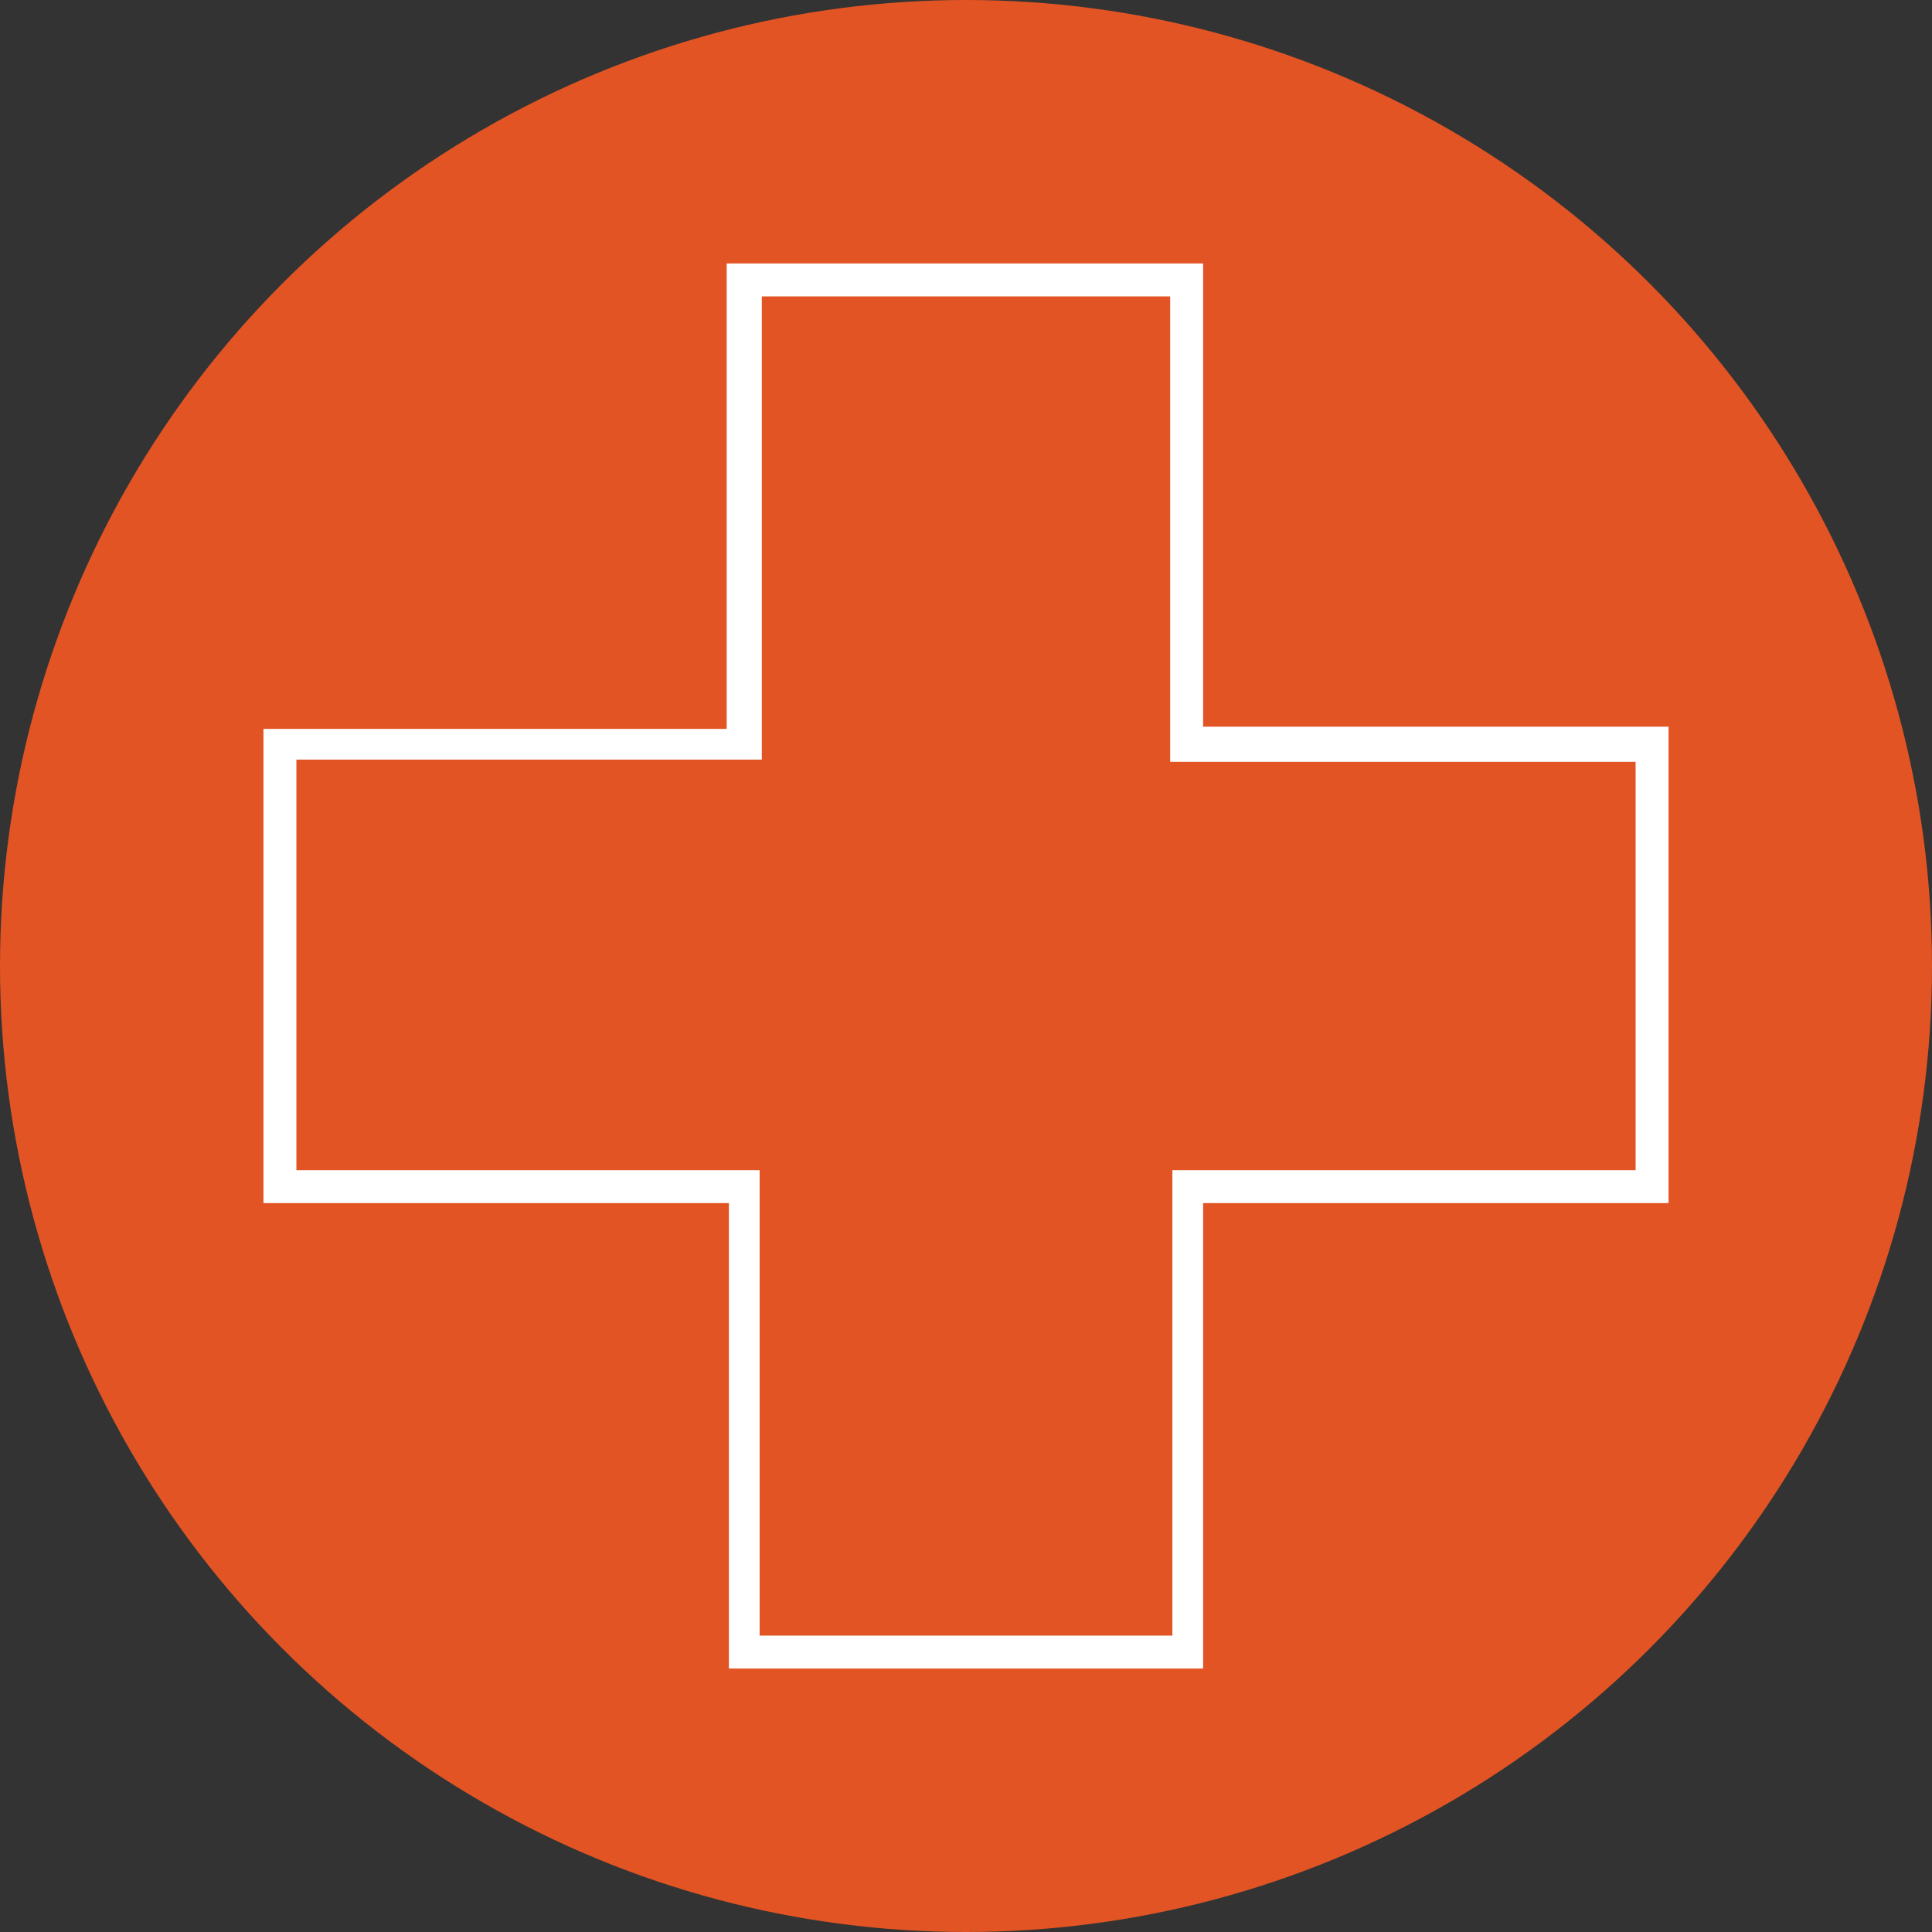 <?xml version="1.0" encoding="utf-8"?>
<!-- Generator: Adobe Illustrator 24.0.1, SVG Export Plug-In . SVG Version: 6.00 Build 0)  -->
<svg version="1.1" id="Layer_1" xmlns="http://www.w3.org/2000/svg" xmlns:xlink="http://www.w3.org/1999/xlink" x="0px" y="0px"
	 viewBox="0 0 88 88" style="enable-background:new 0 0 88 88;" xml:space="preserve">
<rect x="0" y="0" width="88" height="88" fill="#333333" stroke="none"/>
<style type="text/css">
	.st0{fill:#E25424;}
	.st1{fill:#FFFFFF;}
</style>
<g>
	<circle class="st0" cx="44" cy="44" r="44"/>
</g>
<path class="st1" d="M54.8,76H33.2V54.8H12V33.2h21.1V12h21.7v21.1H76v21.7H54.8V76z M34.7,74.5h18.7V53.3h21.1V34.7H53.3V13.5H34.7
	v21.1H13.5v18.7h21.1V74.5z"/>
</svg>
